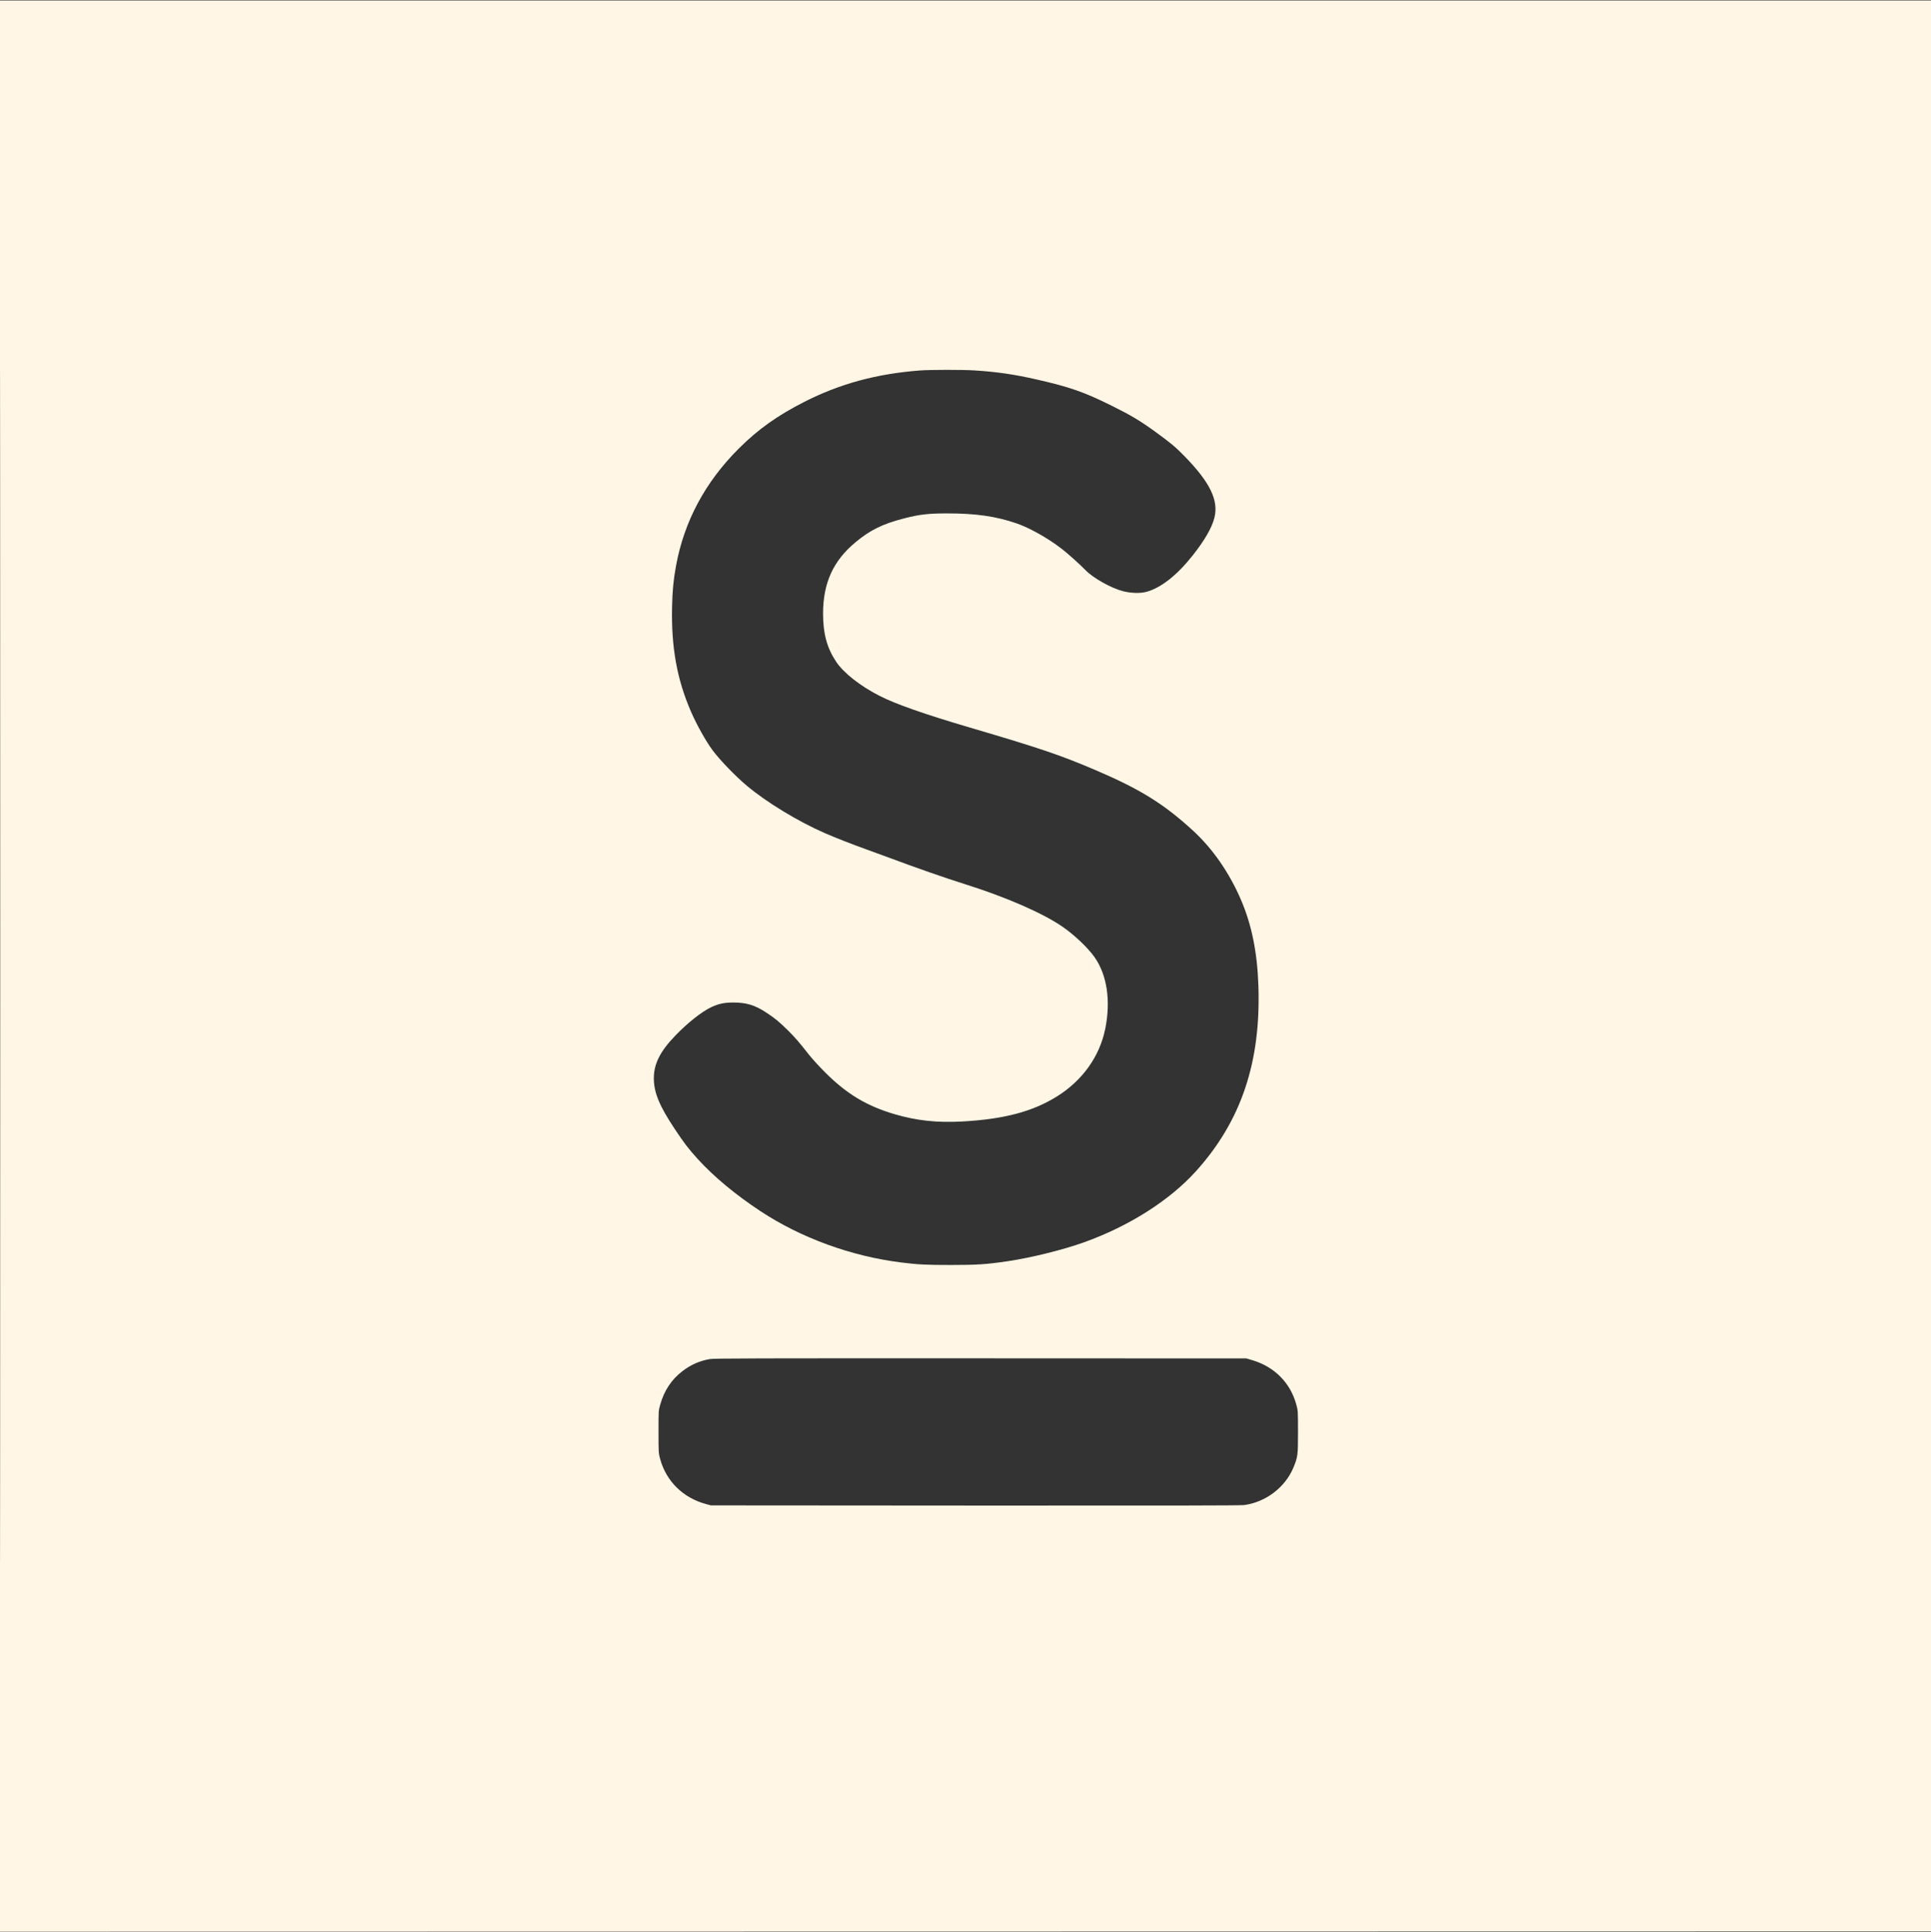 <svg xmlns="http://www.w3.org/2000/svg" width="3101" height="3102" viewBox="0 0 3101 3102" fill="none">
<rect x="0" y="0" width="3101" height="3102" fill="#333333" stroke="none"/>
<g clip-path="url(#clip0_1_5)">
<path fill-rule="evenodd" clip-rule="evenodd" d="M0 1551.23V3101.73L1550.75 3101.48L3101.5 3101.23L3101.75 1550.98L3102 0.733H1551H0V1551.23ZM0.499 1551.73C0.499 2404.51 0.612 2753.37 0.75 2326.98C0.888 1900.59 0.888 1202.87 0.75 776.483C0.612 350.095 0.499 698.958 0.499 1551.73ZM1477.5 594.844C1408.08 600.079 1348.57 616.239 1291.41 645.385C1248.1 667.461 1217.35 689.384 1186.44 720.215C1132.4 774.119 1098.68 837.155 1085.6 908.733C1081.51 931.095 1079.89 947.948 1079.3 974.233C1077.83 1039.26 1087.14 1090.89 1109.68 1142.73C1118.86 1163.83 1133.49 1190 1144.23 1204.55C1155.74 1220.13 1181.14 1246.44 1199.5 1261.8C1231.45 1288.54 1281.59 1318.99 1324.5 1337.72C1340.92 1344.89 1370.23 1356.39 1389.5 1363.22C1398.3 1366.35 1415.18 1372.52 1427 1376.94C1470.99 1393.37 1517.84 1409.73 1548.5 1419.36C1615.78 1440.49 1675.18 1466.41 1706.89 1488.49C1726.16 1501.91 1747.22 1521.98 1757.83 1537.07C1777.81 1565.46 1784.01 1607.07 1774.95 1651.9C1765.94 1696.45 1738.16 1735.26 1696.96 1760.82C1657.87 1785.07 1611.9 1797.17 1545 1800.8C1504.9 1802.98 1472.22 1799.47 1437.12 1789.21C1392.1 1776.04 1359.97 1756.79 1325.43 1722.29C1316.04 1712.91 1304.64 1700.51 1300.09 1694.73C1283.05 1673.1 1276.84 1665.93 1265.33 1654.51C1251.39 1640.7 1244.21 1634.8 1230.04 1625.55C1212.21 1613.9 1198.6 1609.78 1177.91 1609.75C1163.36 1609.73 1153.83 1611.71 1142.34 1617.15C1126.84 1624.5 1104.56 1642.11 1084.5 1662.88C1060.14 1688.1 1050 1708.22 1050 1731.33C1050 1754.12 1058.77 1775.5 1083.24 1812.34C1098.8 1835.77 1105.79 1844.89 1120.81 1861.36C1146.53 1889.57 1180.95 1918.18 1221.03 1944.65C1286.16 1987.67 1367.01 2017.18 1447 2027.14C1474.39 2030.55 1487.13 2031.2 1526.5 2031.19C1569.43 2031.19 1584.01 2030.23 1618.5 2025.12C1655.77 2019.6 1707.05 2006.9 1740.63 1994.87C1813.24 1968.86 1878.26 1927.56 1920.72 1880.5C1993.21 1800.16 2025.06 1705.43 2020.85 1582.68C2019.01 1528.88 2010.12 1485.04 1992.92 1444.95C1974.27 1401.47 1947.44 1362.76 1915.94 1333.84C1868.96 1290.72 1830.85 1267.09 1758.72 1236.33C1702.36 1212.3 1670.51 1201.52 1557.5 1168.25C1484.49 1146.75 1438.4 1130.59 1412.69 1117.46C1381.29 1101.44 1354.68 1080.51 1342.65 1062.37C1327.9 1040.14 1321.71 1017.1 1321.77 984.733C1321.87 935.917 1338.21 900.219 1374.03 870.561C1397.97 850.735 1417.37 841.27 1452.64 832.192C1476.61 826.025 1491 824.378 1521 824.368C1566.93 824.352 1599.09 828.949 1632.05 840.241C1653.66 847.643 1682.72 863.998 1705.32 881.482C1714.92 888.901 1734.25 906.245 1742.95 915.237C1755.47 928.18 1784.21 944.334 1803.57 949.309C1816.15 952.543 1831.32 952.959 1840.94 950.336C1864.36 943.948 1889.92 923.914 1915.05 892.233C1934.41 867.836 1946.11 847.609 1950.19 831.466C1957.25 803.553 1943.25 774.596 1902.55 732.878C1887.84 717.797 1880.91 711.974 1856.5 694.179C1831.27 675.787 1816.73 667.072 1785 651.337C1740.71 629.371 1718.05 621.455 1664.69 609.306C1628.46 601.056 1601.15 597.089 1564.52 594.752C1546.04 593.574 1493.61 593.629 1477.5 594.844ZM1139.66 2182.33C1123.11 2185.33 1109.61 2191.26 1096.28 2201.4C1078.41 2215 1066.63 2232.72 1060.17 2255.73C1057.51 2265.19 1057.5 2265.39 1057.53 2299.23C1057.55 2332.89 1057.58 2333.33 1060.21 2342.95C1069.93 2378.51 1096.95 2405.08 1133.5 2415.03L1141.5 2417.21L1565.5 2417.51C1866.63 2417.72 1991.92 2417.49 1997.86 2416.71C2032.49 2412.21 2064.01 2388.23 2077.14 2356.39C2084.16 2339.36 2084.5 2336.74 2084.47 2299.23C2084.44 2265.45 2084.43 2265.17 2081.75 2255.36C2072.16 2220.25 2046.59 2194.53 2010.79 2183.98L2001.5 2181.24L1574.5 2181.07C1209.18 2180.93 1146.37 2181.11 1139.66 2182.33Z" fill="#FFF6E5"/>
</g>
<defs fill="#fff6e5">
<clipPath id="clip0_1_5" fill="#fff6e5">
<rect width="3101" height="3101" fill="#fff6e5" transform="translate(0 0.733)"/>
</clipPath>
</defs>
</svg>